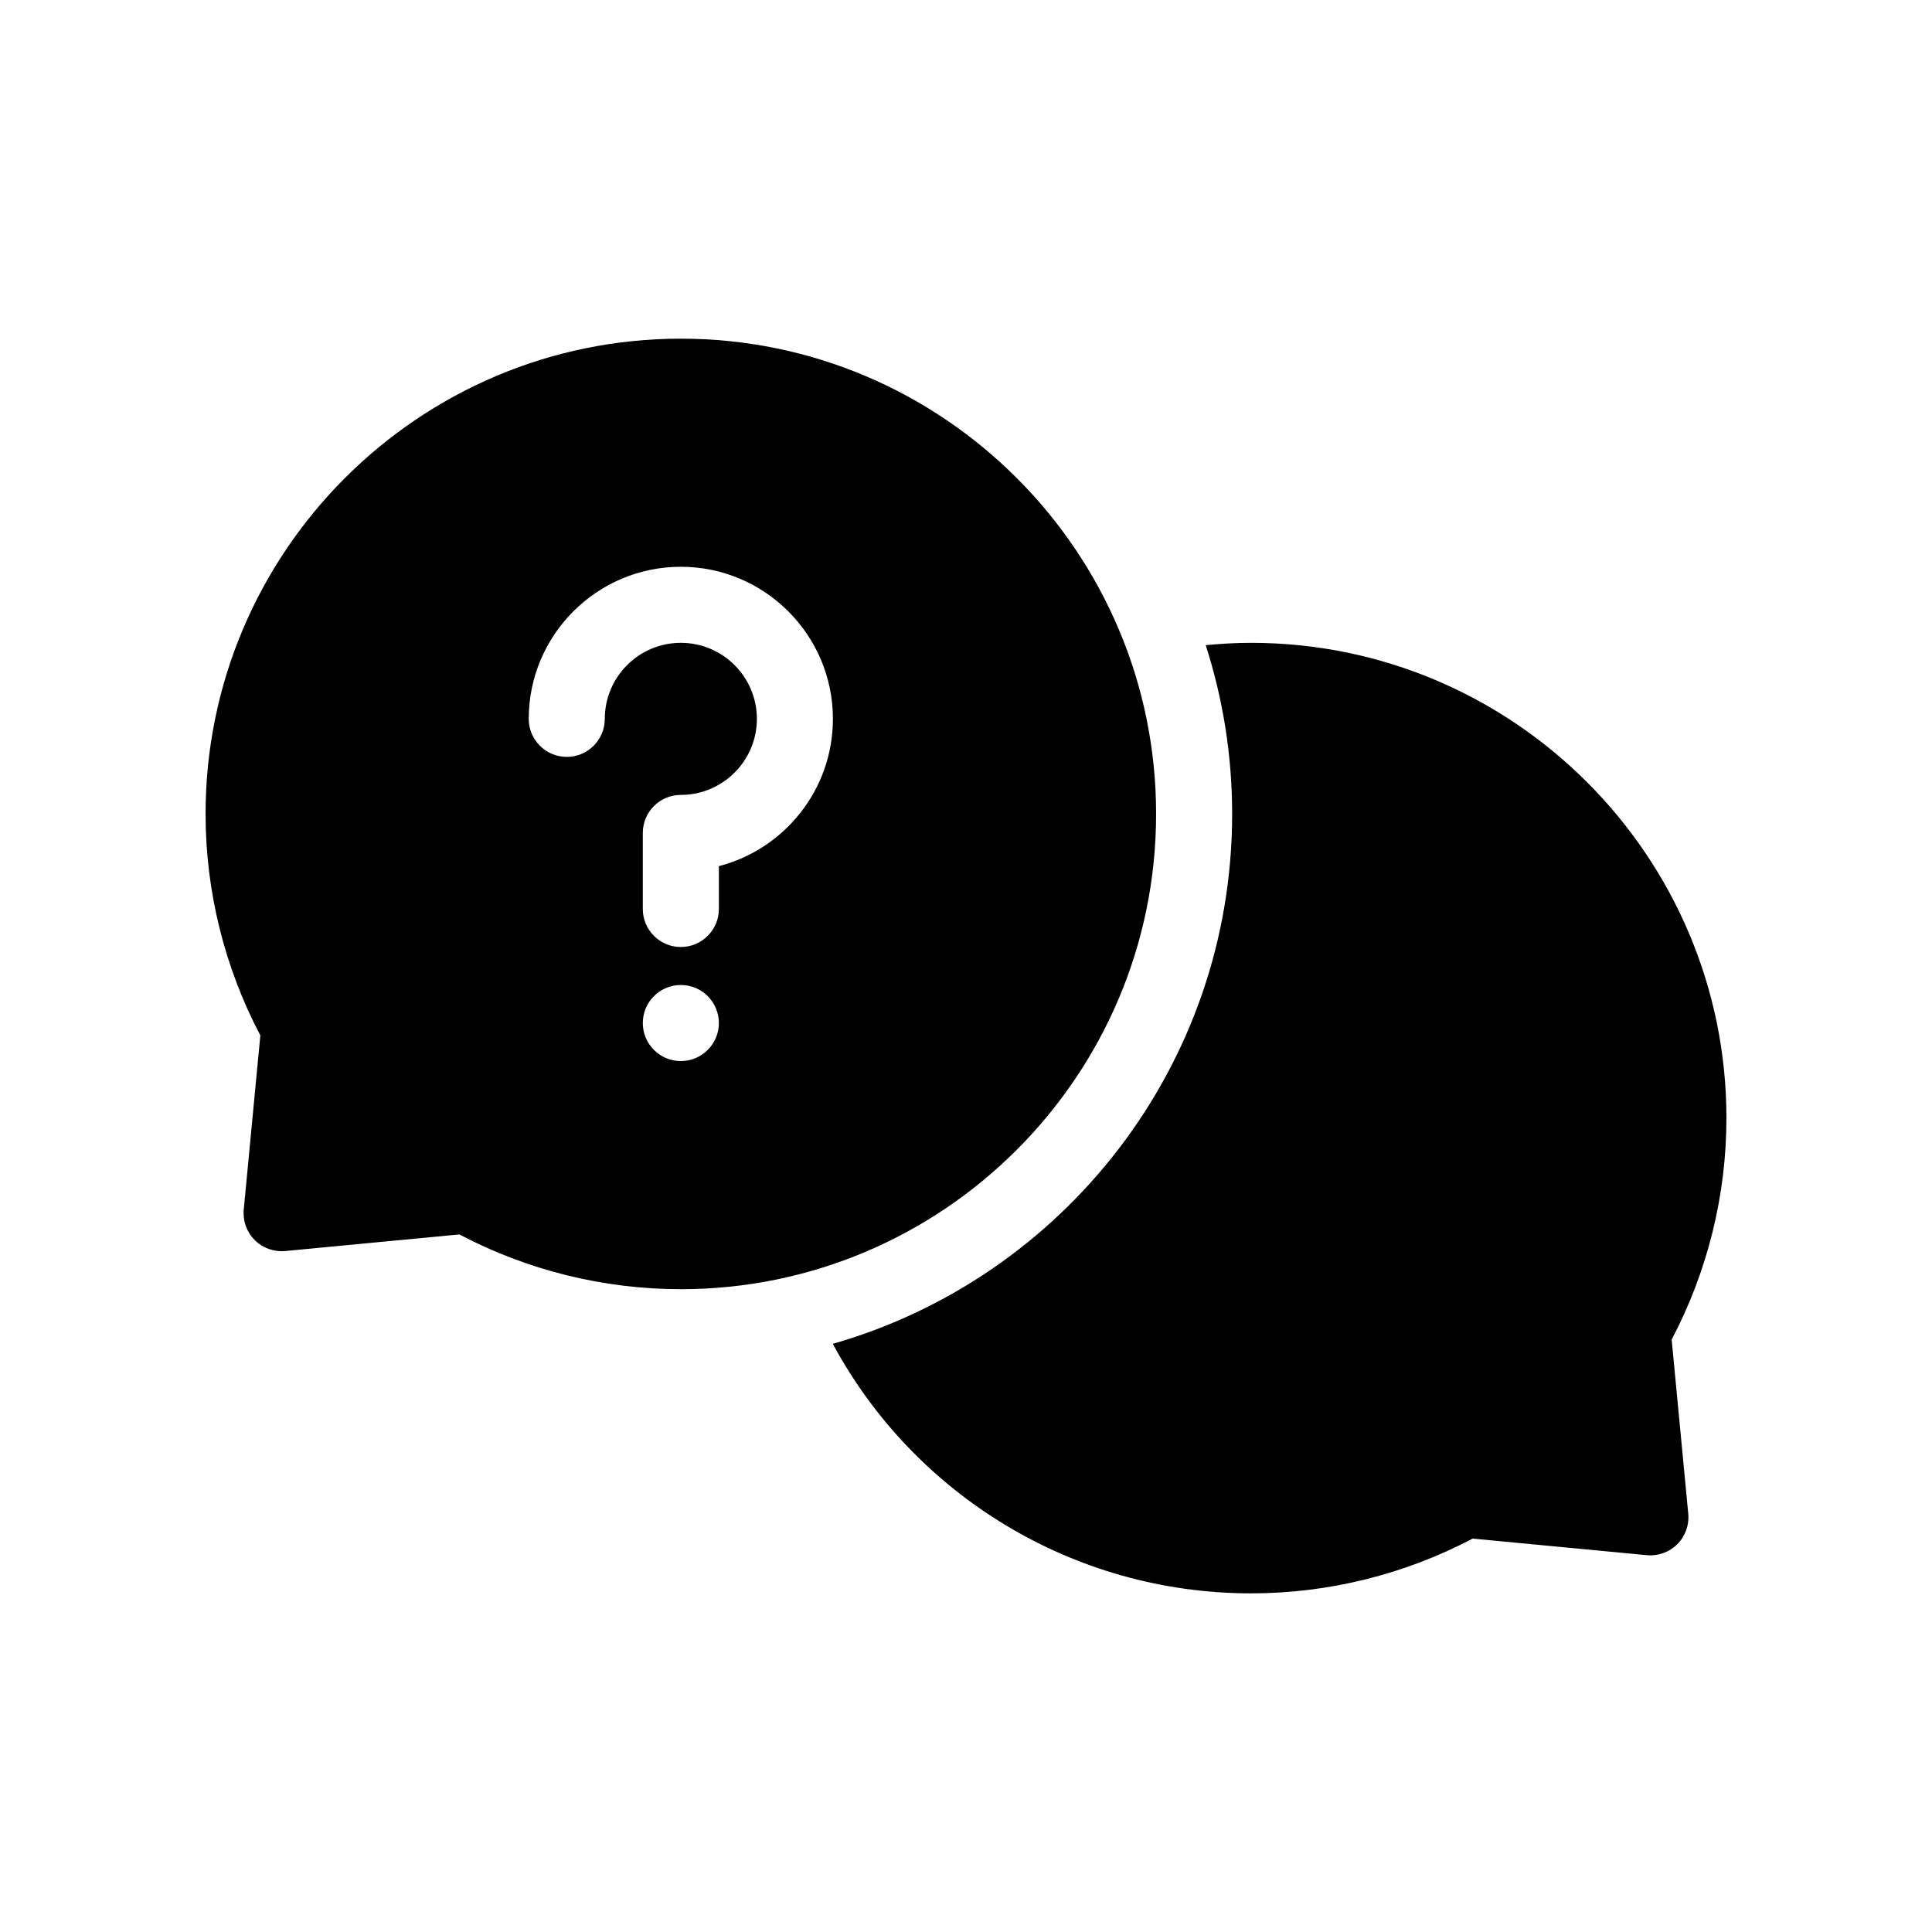 <?xml version="1.0" encoding="UTF-8"?>
<!-- Uploaded to: ICON Repo, www.svgrepo.com, Generator: ICON Repo Mixer Tools -->
<svg fill="#000000" width="800px" height="800px" version="1.1" viewBox="144 144 512 512" xmlns="http://www.w3.org/2000/svg">
 <path d="m450.38 359.7c0-69.449-56.504-125.95-125.95-125.95s-125.95 56.5-125.95 125.95c0 20.449 5.012 40.668 14.516 58.695l-4.398 46.152c-0.281 2.992 0.781 5.953 2.906 8.082 2.121 2.125 5.106 3.188 8.082 2.906l46.152-4.398c18.023 9.5 38.242 14.512 58.691 14.512 69.453 0 125.95-56.5 125.95-125.95zm-125.95 65.492c-5.566 0-10.078-4.508-10.078-10.078 0-5.566 4.508-10.078 10.078-10.078 5.566 0 10.078 4.508 10.078 10.078s-4.508 10.078-10.078 10.078zm10.078-51.652v11.348c0 5.562-4.516 10.078-10.078 10.078s-10.078-4.516-10.078-10.078v-20.152c0-5.562 4.516-10.078 10.078-10.078 11.113 0 20.152-9.039 20.152-20.152s-9.039-20.152-20.152-20.152-20.152 9.039-20.152 20.152c0 5.562-4.516 10.078-10.078 10.078s-10.078-4.516-10.078-10.078c0-22.223 18.082-40.305 40.305-40.305s40.305 18.082 40.305 40.305c0.004 18.75-12.855 34.543-30.223 39.035zm252.5 125.46 4.398 46.152c0.281 2.992-0.781 5.953-2.906 8.082-2.125 2.125-5.094 3.18-8.082 2.906l-46.152-4.398c-18.027 9.504-38.246 14.516-58.695 14.516-47.172 0-89.305-26.094-110.87-66.125 61.094-17.492 105.83-73.719 105.83-140.43 0-15.602-2.469-30.625-7.004-44.727 3.992-0.383 8.004-0.617 12.043-0.617 69.449 0 125.95 56.504 125.95 125.95 0 20.449-5.016 40.668-14.516 58.691z"/>
</svg>